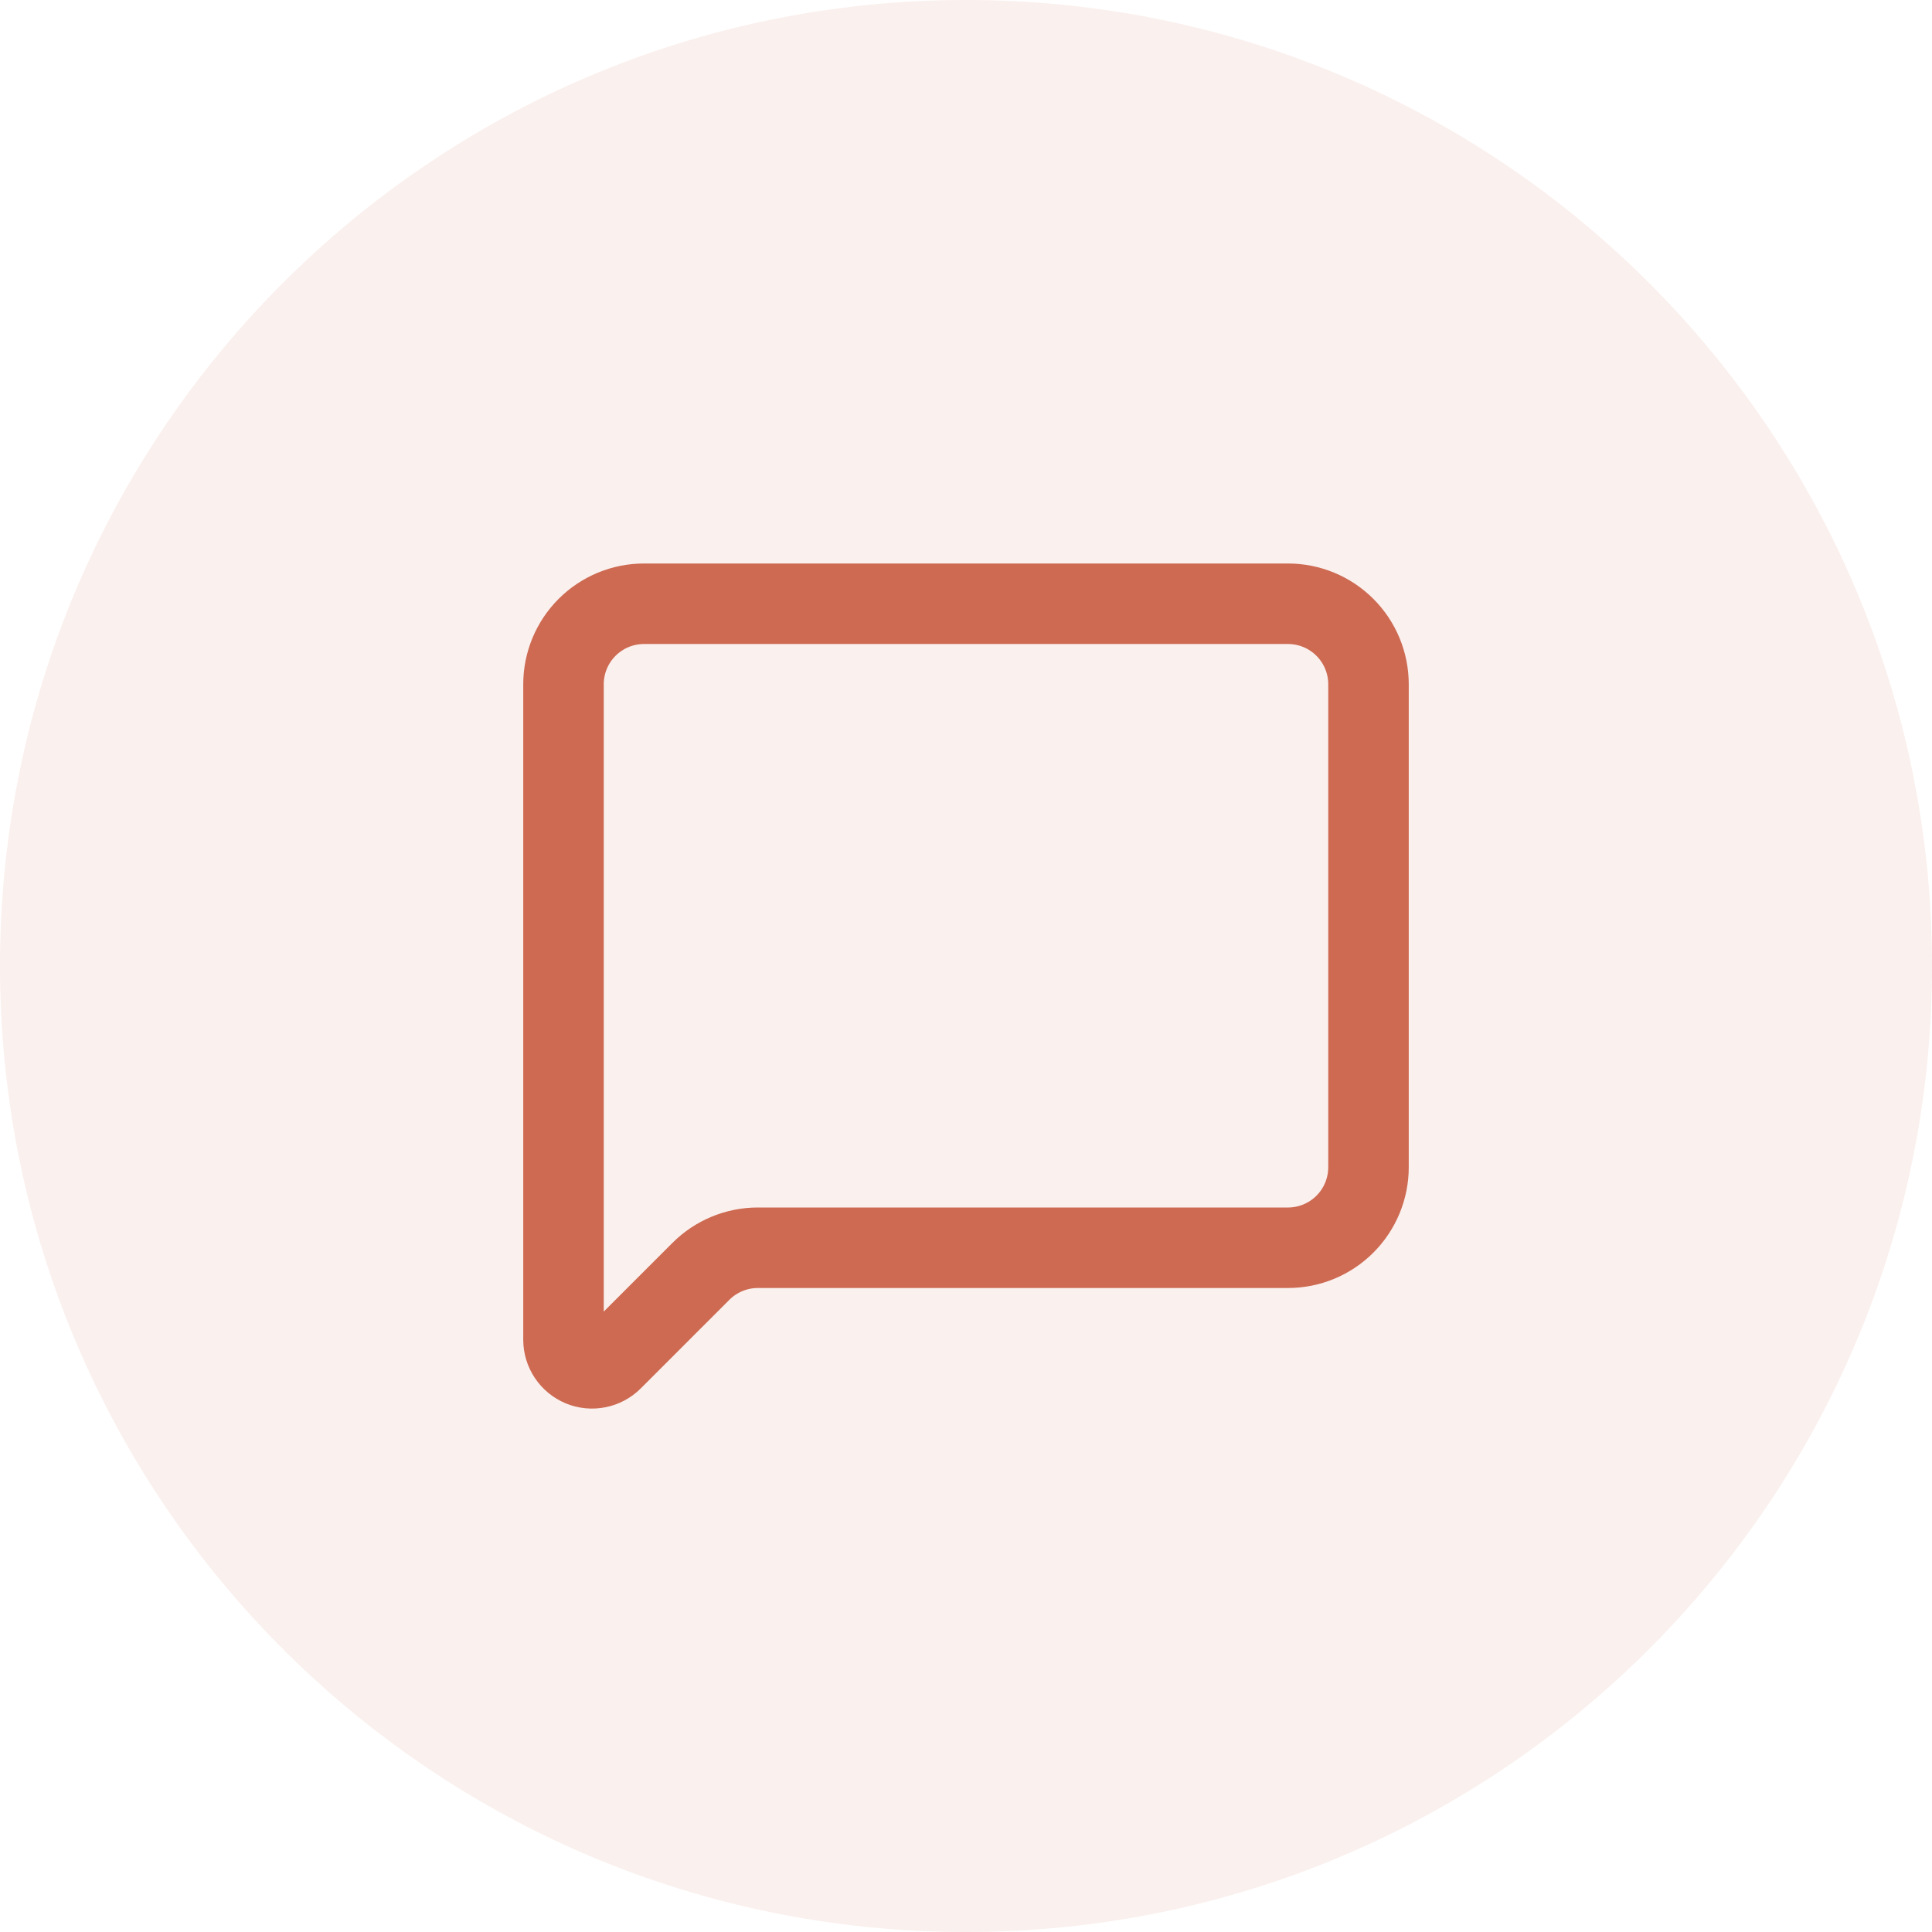 <?xml version="1.0" encoding="utf-8"?>
<svg xmlns="http://www.w3.org/2000/svg" fill="none" height="100%" overflow="visible" preserveAspectRatio="none" style="display: block;" viewBox="0 0 48 48" width="100%">
<g id="CTASection">
<path d="M0 24C0 10.745 10.745 0 24 0C37.255 0 48 10.745 48 24C48 37.255 37.255 48 24 48C10.745 48 0 37.255 0 24Z" fill="#CD6A51" fill-opacity="0.1"/>
<g id="Icon">
<path d="M34 29C34 29.53 33.789 30.039 33.414 30.414C33.039 30.789 32.53 31 32 31H18.828C18.298 31 17.789 31.211 17.414 31.586L15.212 33.788C15.113 33.887 14.986 33.955 14.848 33.982C14.711 34.01 14.568 33.996 14.438 33.942C14.309 33.888 14.198 33.797 14.12 33.68C14.042 33.564 14 33.426 14 33.286V17C14 16.47 14.211 15.961 14.586 15.586C14.961 15.211 15.47 15 16 15H32C32.53 15 33.039 15.211 33.414 15.586C33.789 15.961 34 16.47 34 17V29Z" id="Vector" stroke="#CD6A51" stroke-linecap="round" stroke-linejoin="round" stroke-width="2"/>
</g>
</g>
</svg>